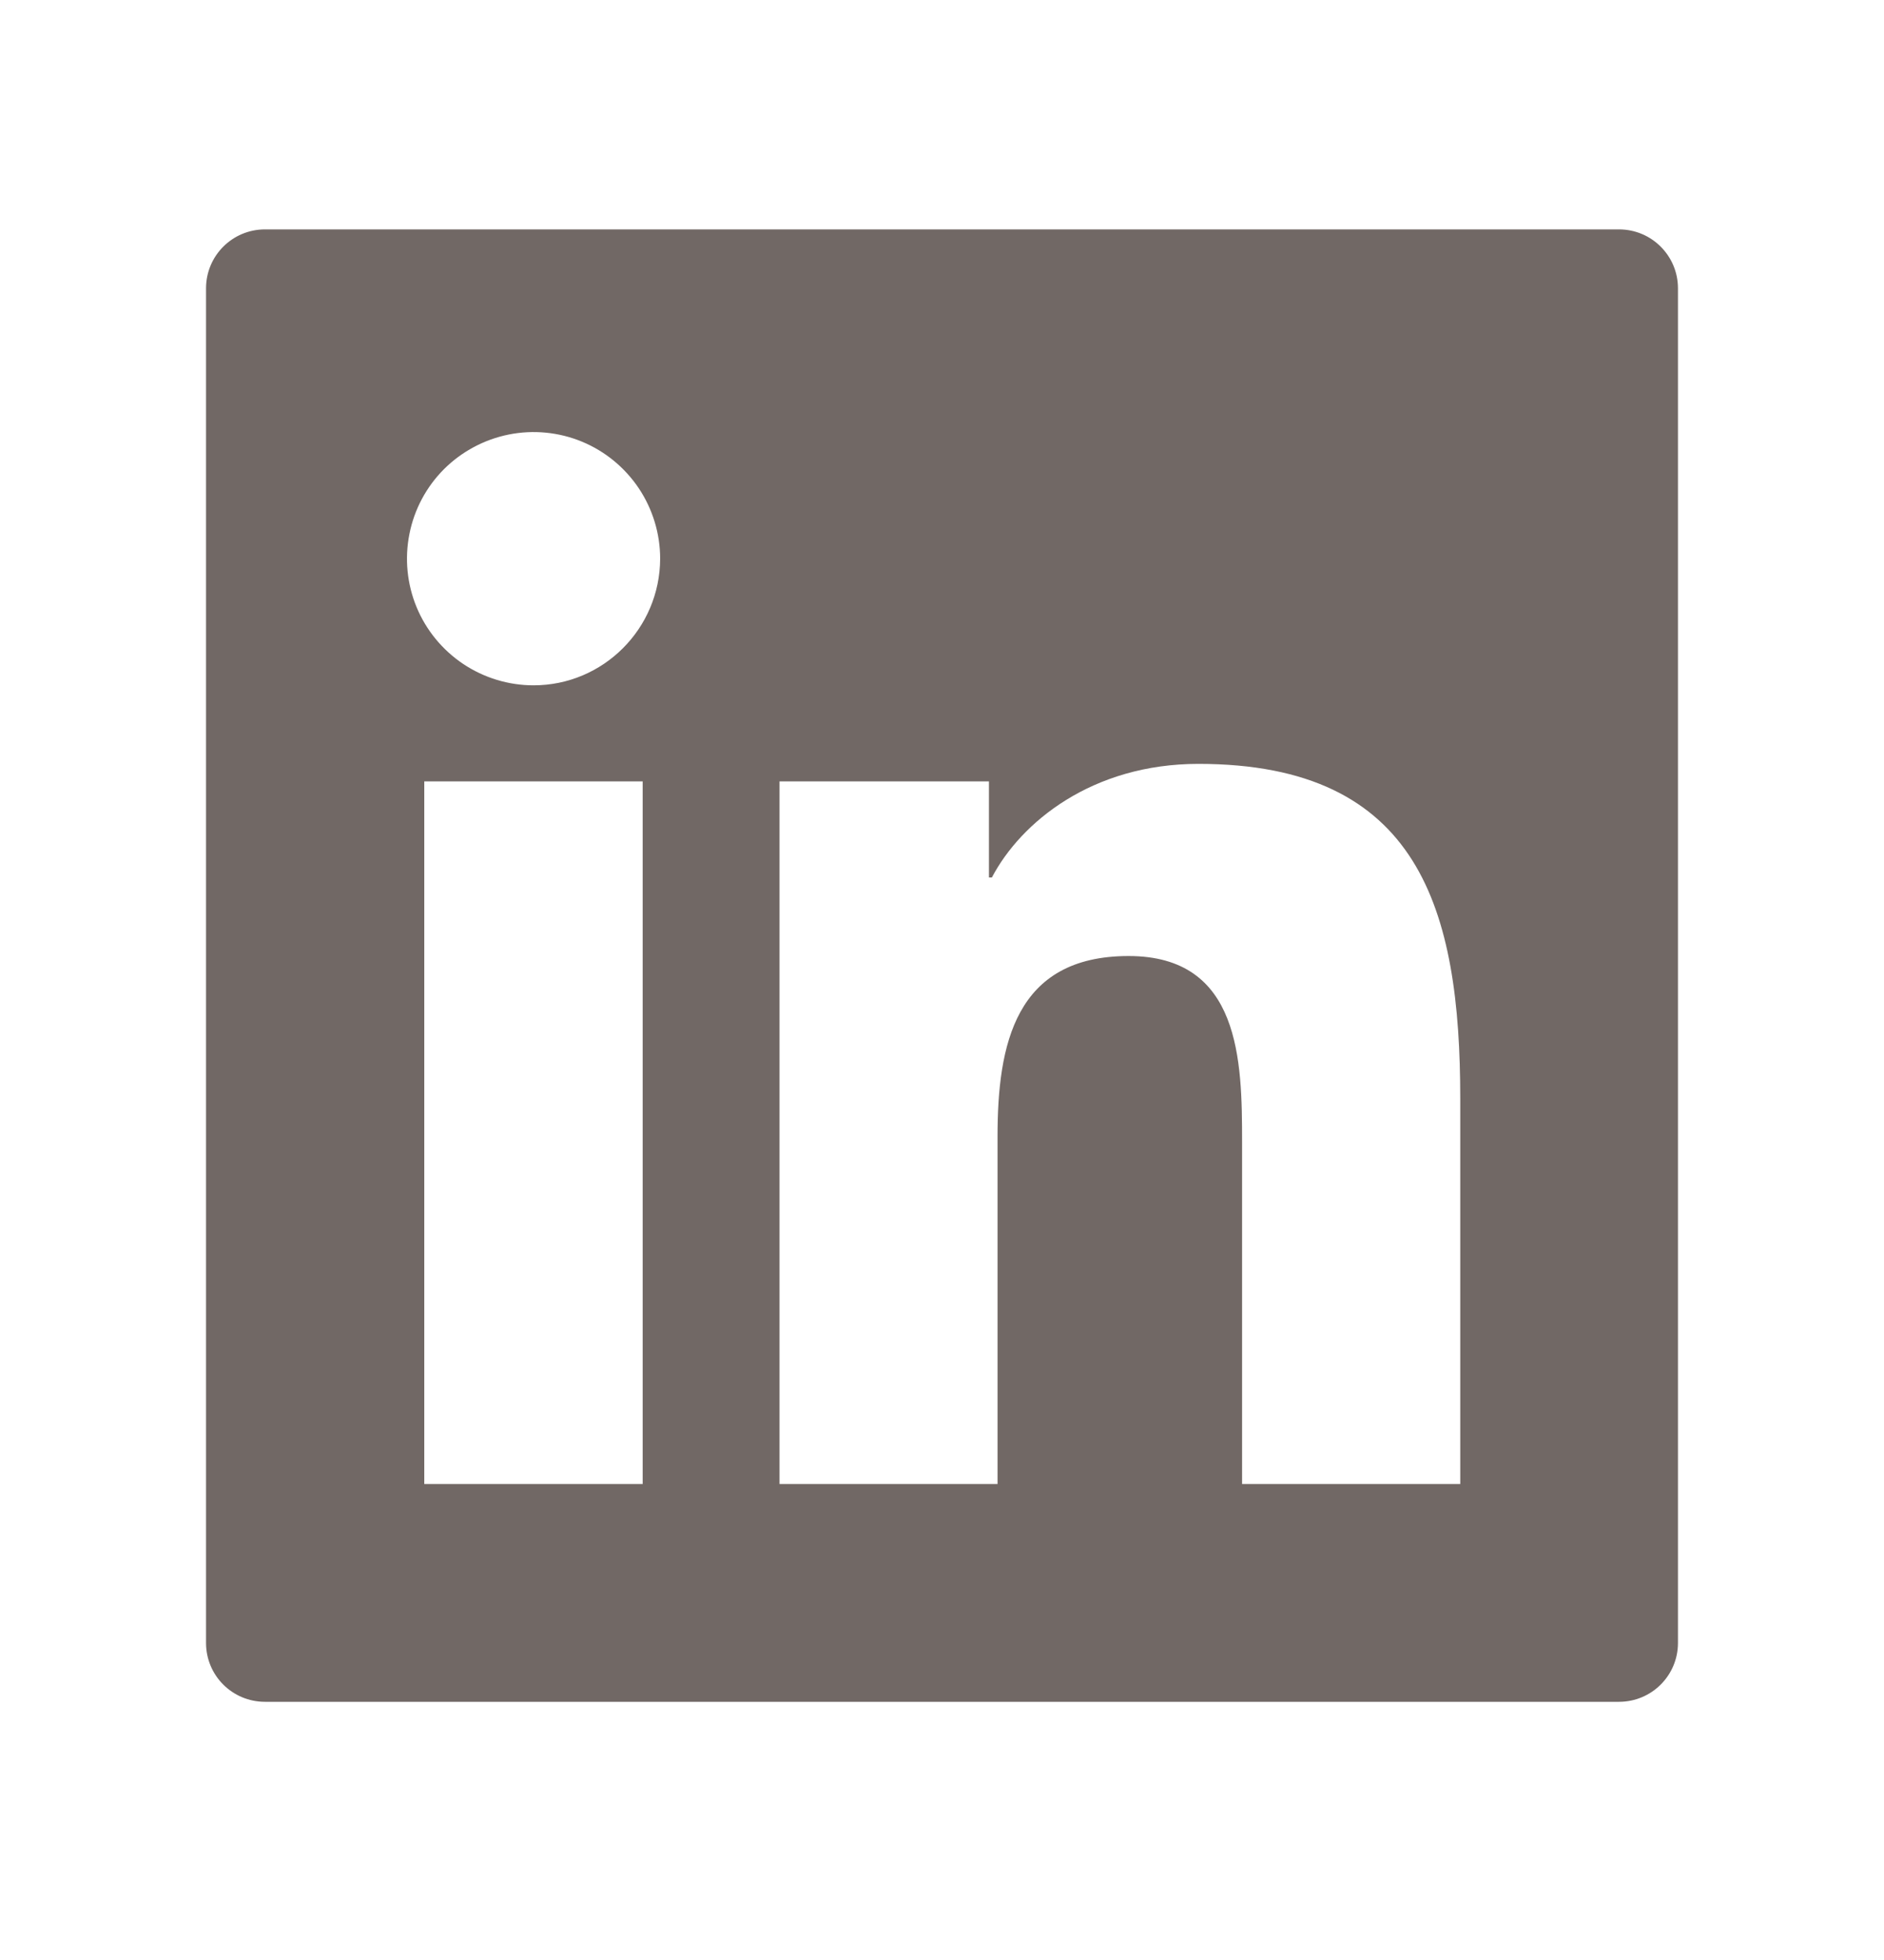 <svg width="25" height="26" viewBox="0 0 25 26" fill="none" xmlns="http://www.w3.org/2000/svg">
<path d="M21.484 3.043H3.516C3.083 3.043 2.734 3.393 2.734 3.825V21.794C2.734 22.226 3.083 22.575 3.516 22.575H21.484C21.916 22.575 22.266 22.226 22.266 21.794V3.825C22.266 3.393 21.916 3.043 21.484 3.043ZM8.528 19.686H5.63V10.365H8.528V19.686ZM7.08 9.091C6.748 9.091 6.423 8.992 6.147 8.808C5.871 8.623 5.655 8.361 5.528 8.054C5.401 7.747 5.368 7.409 5.433 7.083C5.497 6.758 5.657 6.458 5.892 6.223C6.127 5.989 6.427 5.829 6.752 5.764C7.078 5.699 7.416 5.732 7.723 5.859C8.03 5.986 8.292 6.202 8.477 6.478C8.661 6.754 8.76 7.079 8.76 7.411C8.757 8.339 8.005 9.091 7.08 9.091ZM19.377 19.686H16.482V15.153C16.482 14.071 16.462 12.682 14.976 12.682C13.469 12.682 13.237 13.859 13.237 15.075V19.686H10.344V10.365H13.123V11.64H13.162C13.547 10.907 14.492 10.133 15.903 10.133C18.838 10.133 19.377 12.065 19.377 14.574V19.686Z" fill="#716865"/>
</svg>
